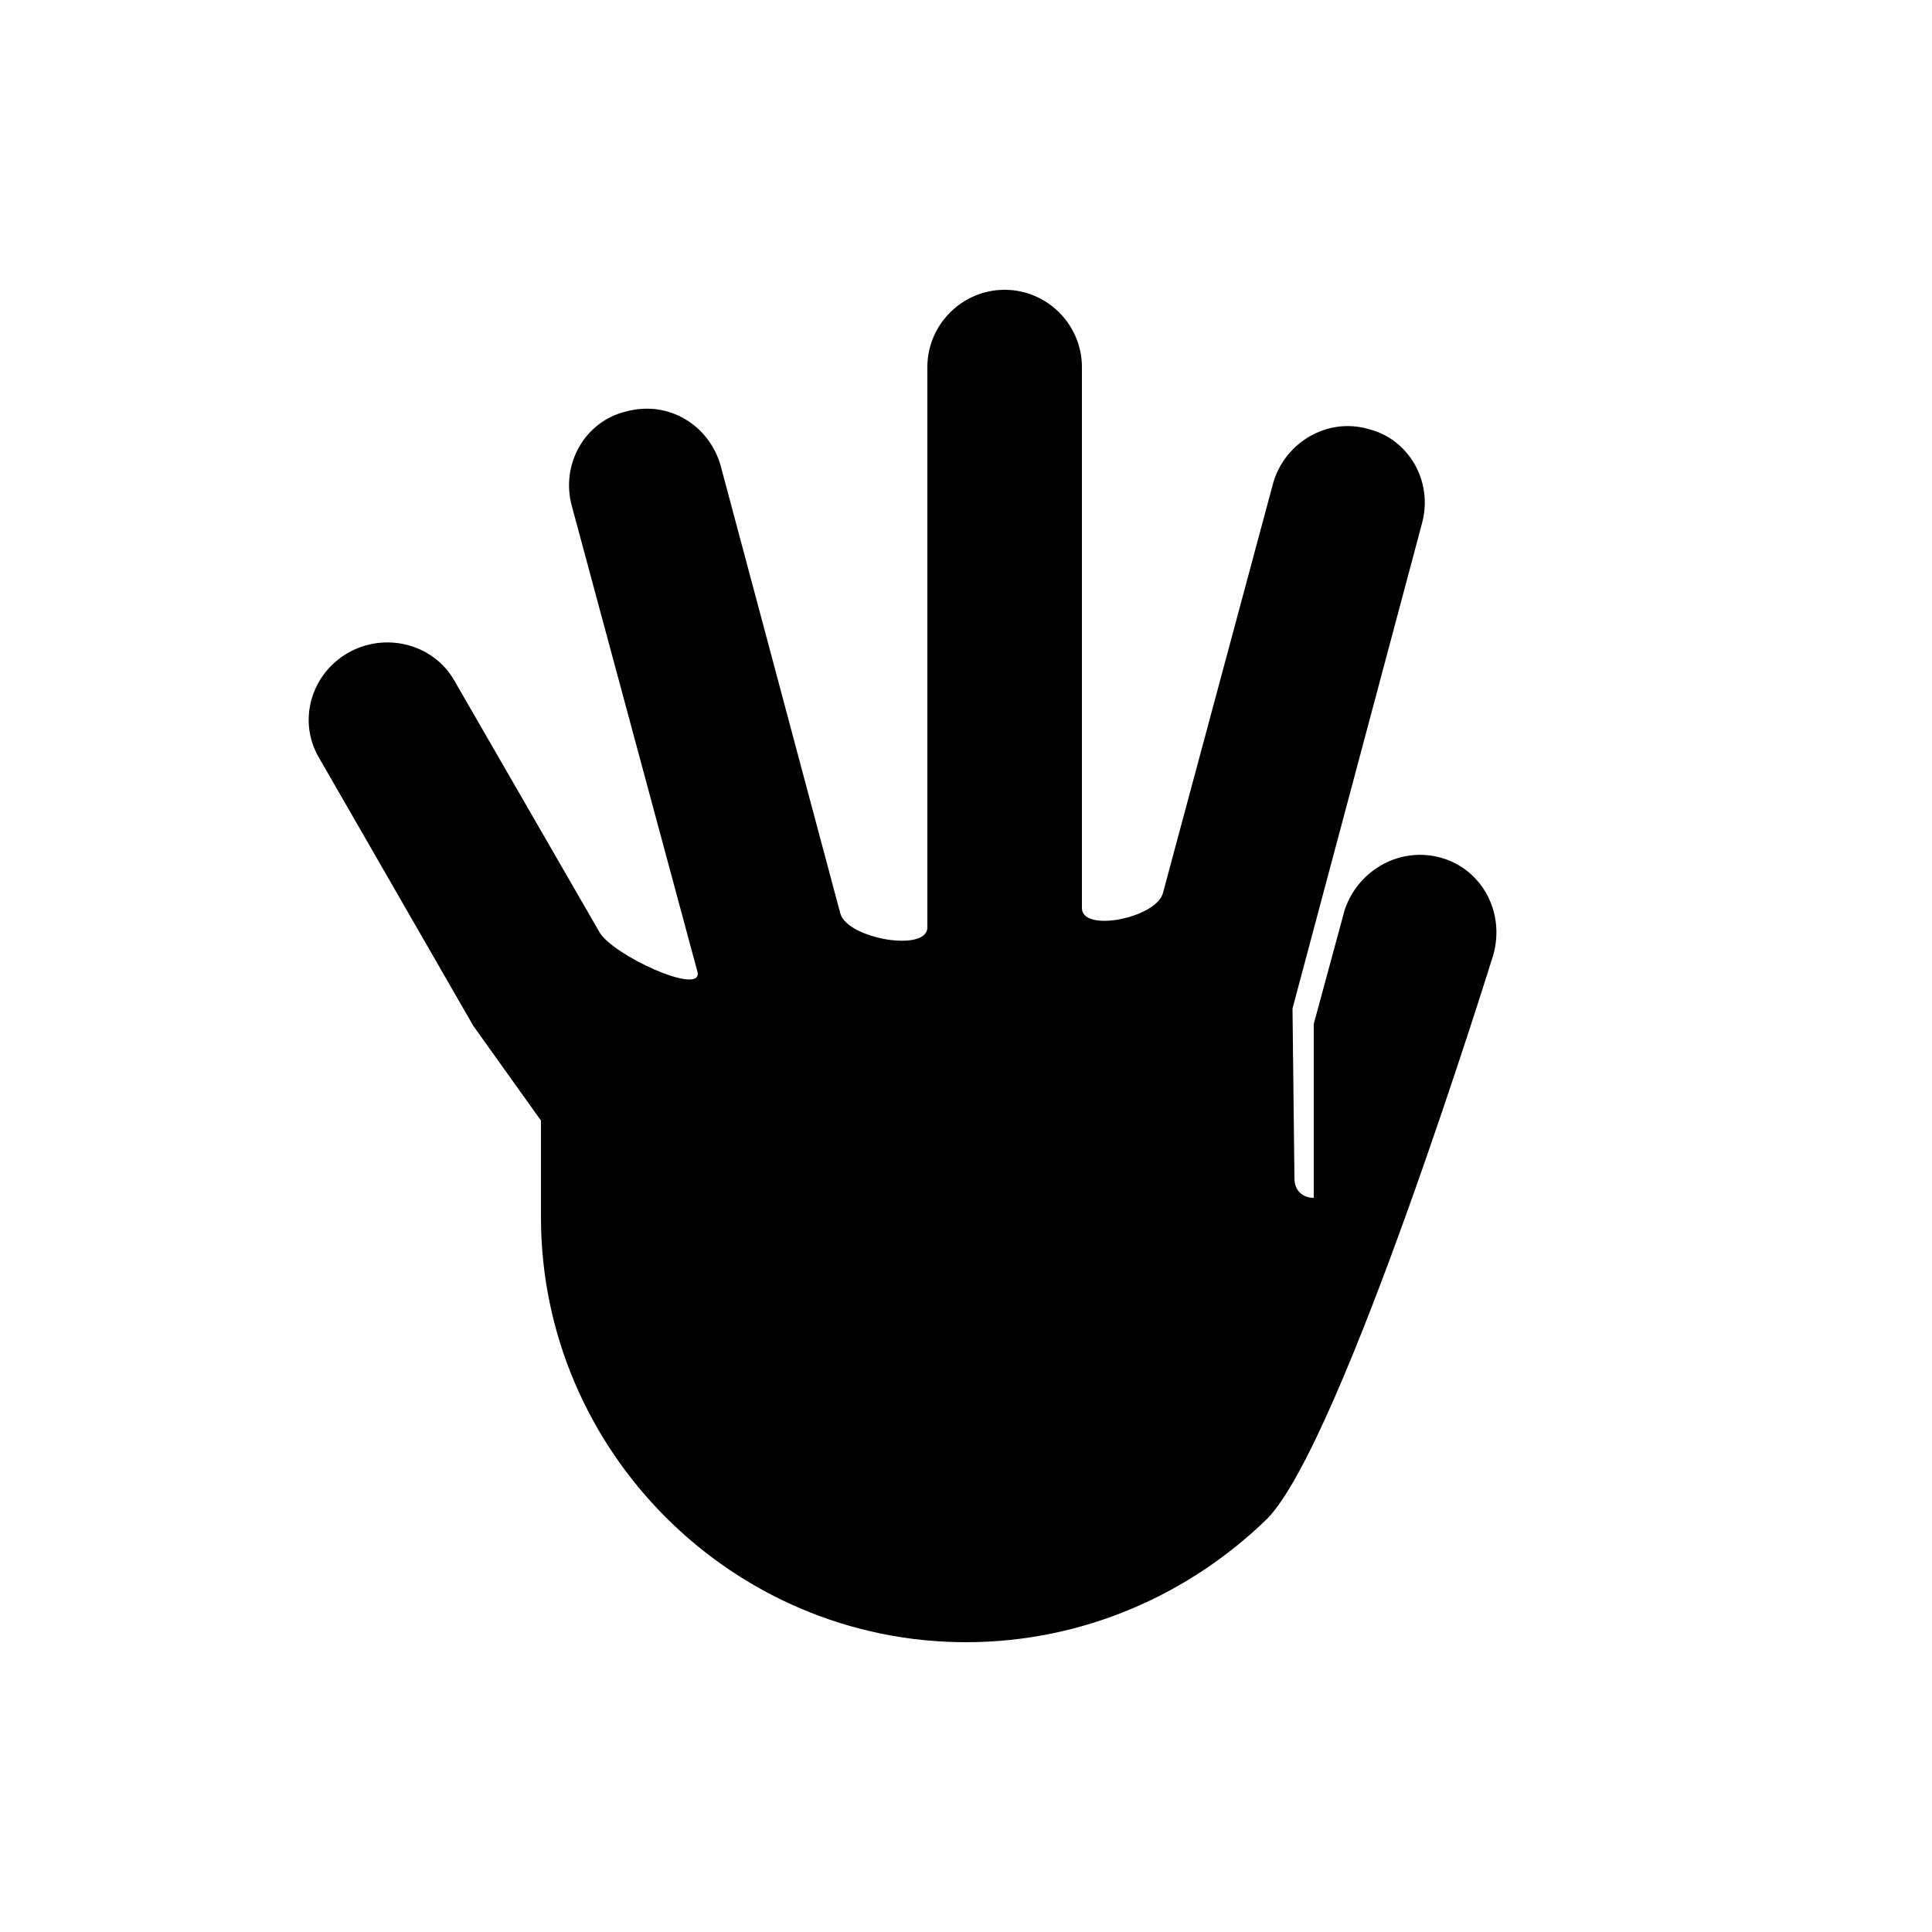 <?xml version="1.0" encoding="UTF-8"?><svg xmlns="http://www.w3.org/2000/svg" width="1024" height="1024" viewBox="0 0 1 1.0"><title>hand-l-1-1-1-11</title><path id="icon-hand-l-1-1-1-11" fill-rule="evenodd" d="M .696,.471 C .703,.45 .725,.438 .746,.444 C .767,.45 .779,.472 .773,.494 C .773,.494 .695,.746 .656,.786 C .616,.825 .561,.85 .5,.85 C .379,.85 .28,.751 .28,.63 L .28,.58 L .245,.531 L .165,.392 C .154,.373 .161,.349 .18,.338 C .199,.327 .224,.333 .235,.352 L .31,.482 C .316,.494 .364,.516 .361,.503 L .296,.262 C .29,.24 .303,.218 .324,.213 C .346,.207 .367,.22 .373,.241 L .435,.473 C .439,.486 .48,.493 .48,.48 L .48,.19 C .48,.168 .498,.15 .52,.15 C .542,.15 .56,.168 .56,.19 L .56,.47 C .56,.483 .599,.475 .602,.462 L .659,.25 C .665,.229 .687,.216 .708,.222 C .729,.227 .742,.249 .736,.271 L .669,.522 L .67,.61 C .67,.616 .674,.62 .68,.62 L .68,.53 L .696,.471 z" /></svg>